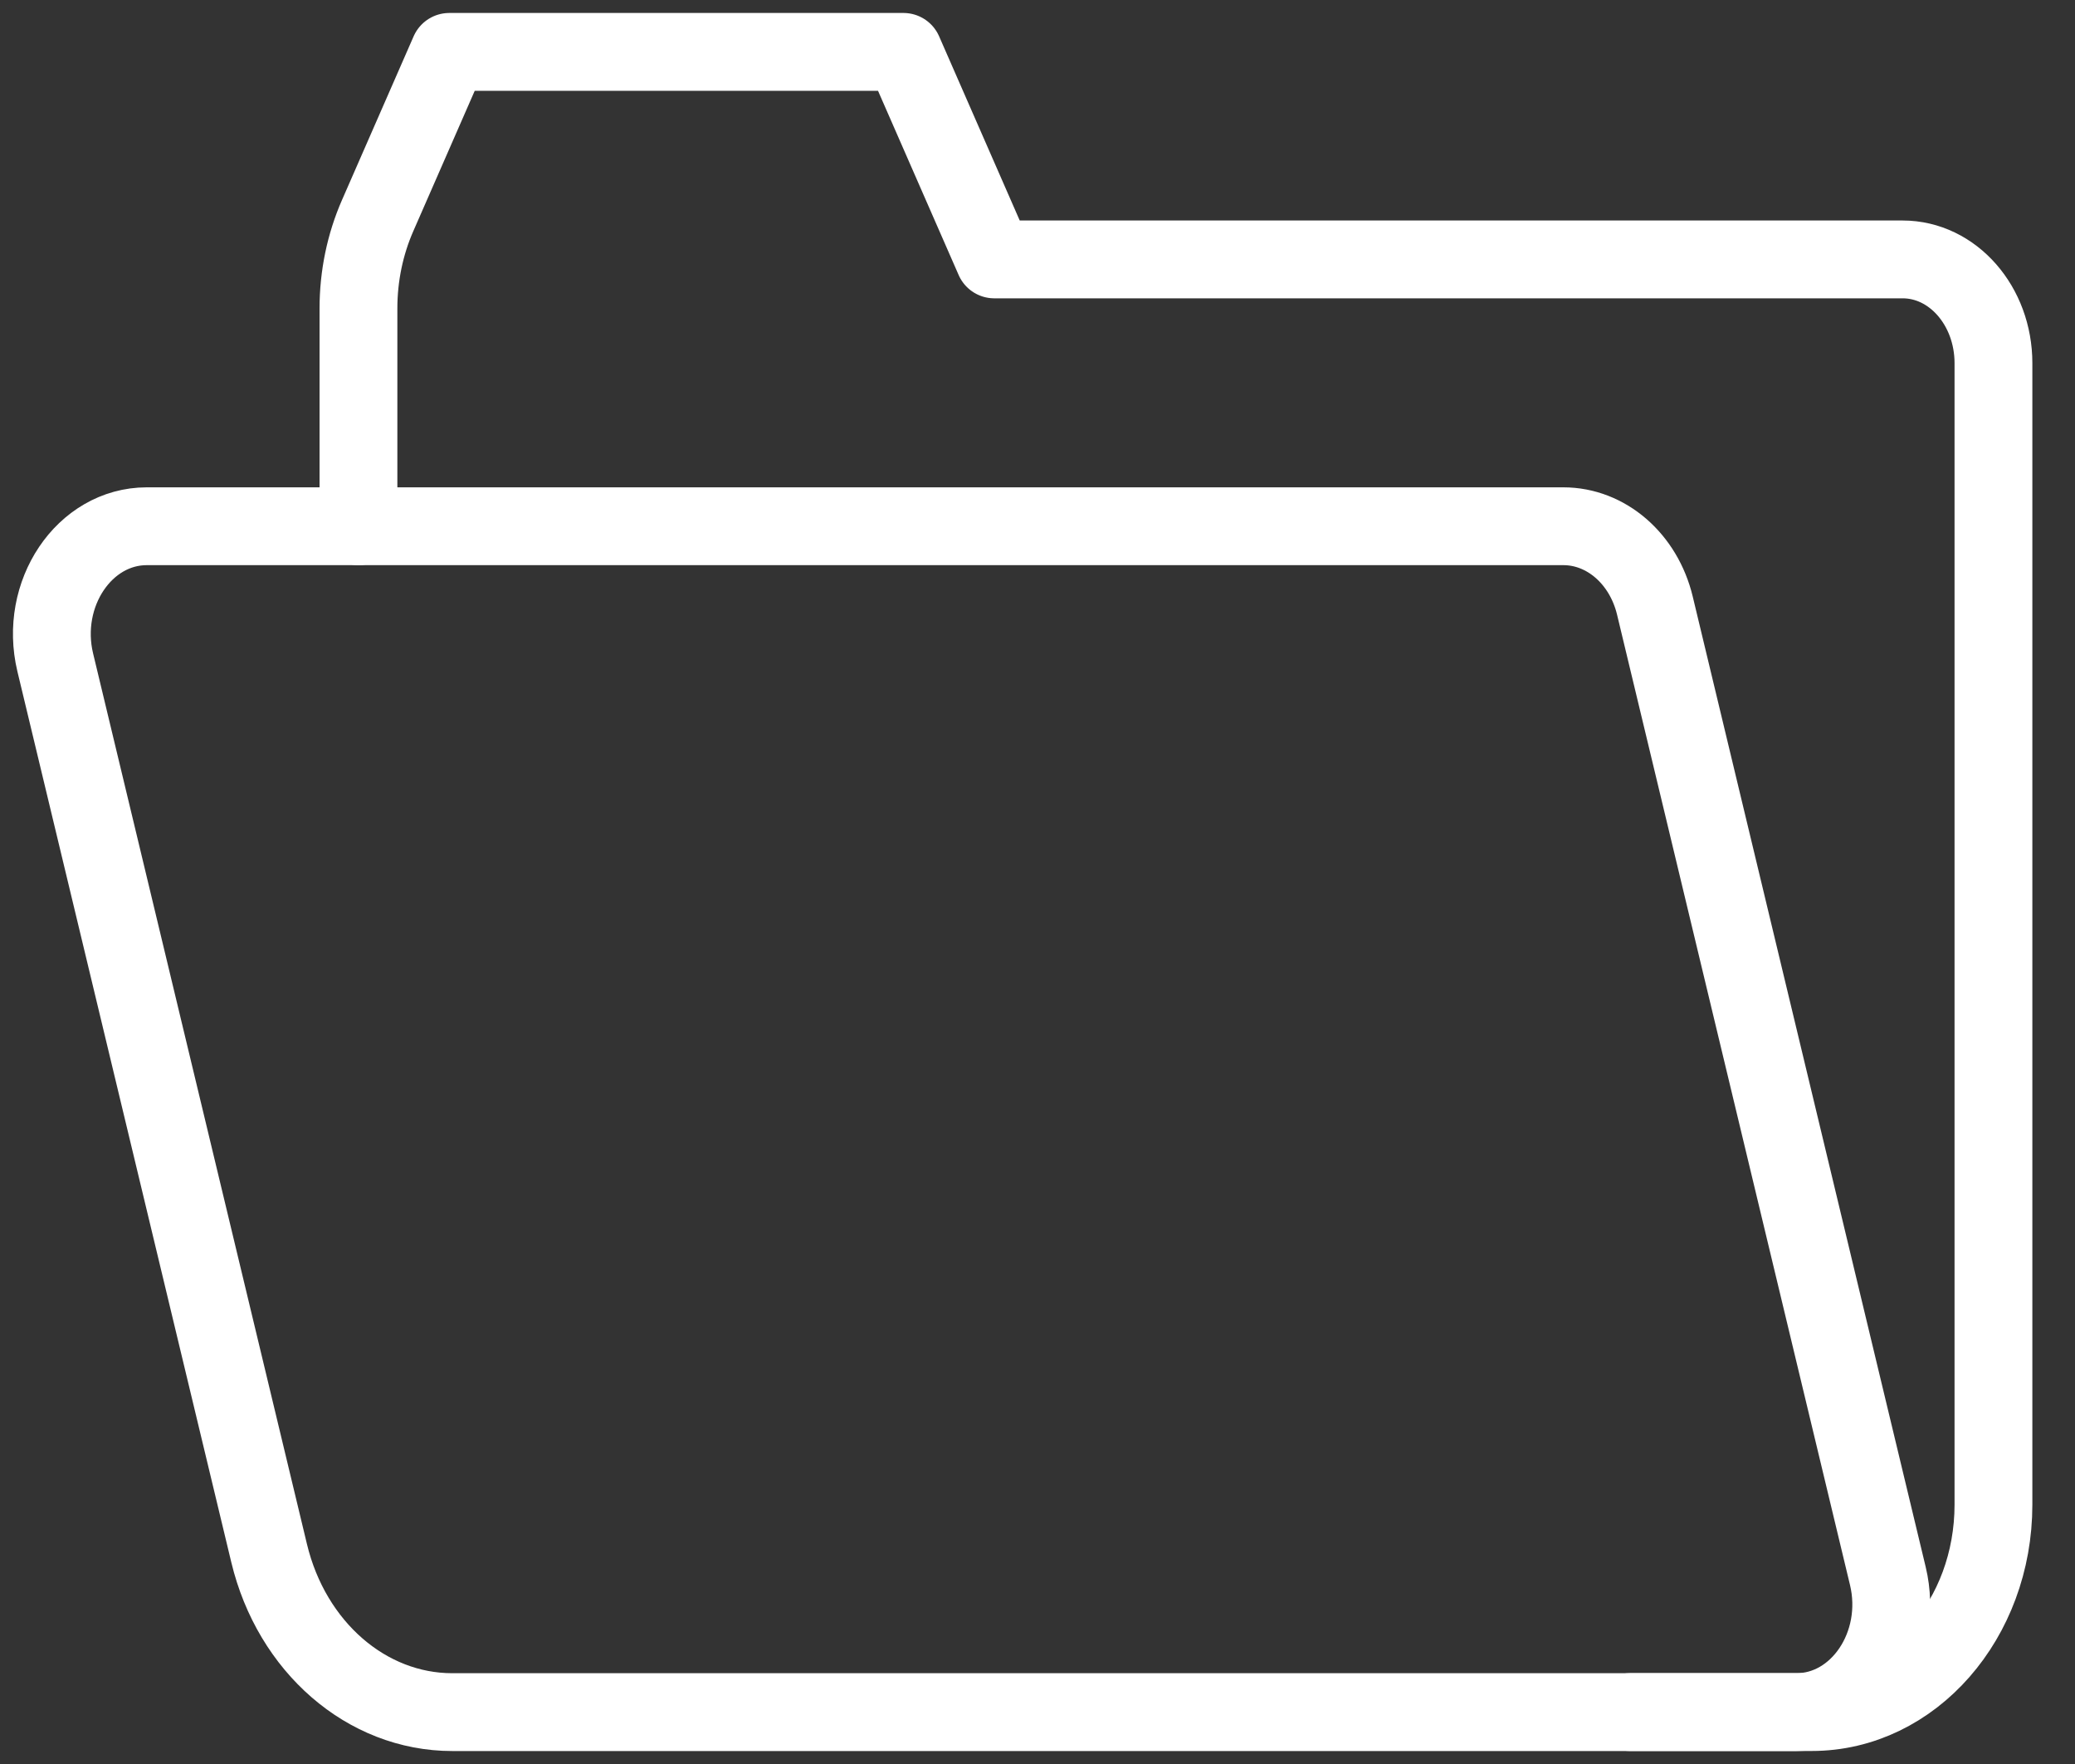 <?xml version="1.0" encoding="UTF-8"?> <svg xmlns="http://www.w3.org/2000/svg" width="40" height="34" viewBox="0 0 40 34" fill="none"><rect x="0" y="0" width="40" height="34" fill="#333333" stroke="none"/><path d="M6.91 10.143V5.944C6.91 5.323 7.036 4.711 7.28 4.155L8.661 1H17.416L19.167 5H36.677C37.644 5 38.428 5.895 38.428 7V11V29C38.428 31.209 36.86 32.999 34.926 32.999H31.424" stroke="white" stroke-width="1.5" stroke-linecap="round" stroke-linejoin="round"></path><path d="M30.137 10.143H2.83C1.624 10.143 0.748 11.446 1.065 12.768L5.188 29.937C5.622 31.746 7.068 33 8.718 33H34.628C35.834 33 36.71 31.697 36.392 30.375L31.902 11.674C31.685 10.77 30.962 10.143 30.137 10.143Z" stroke="white" stroke-width="1.5"></path></svg> 